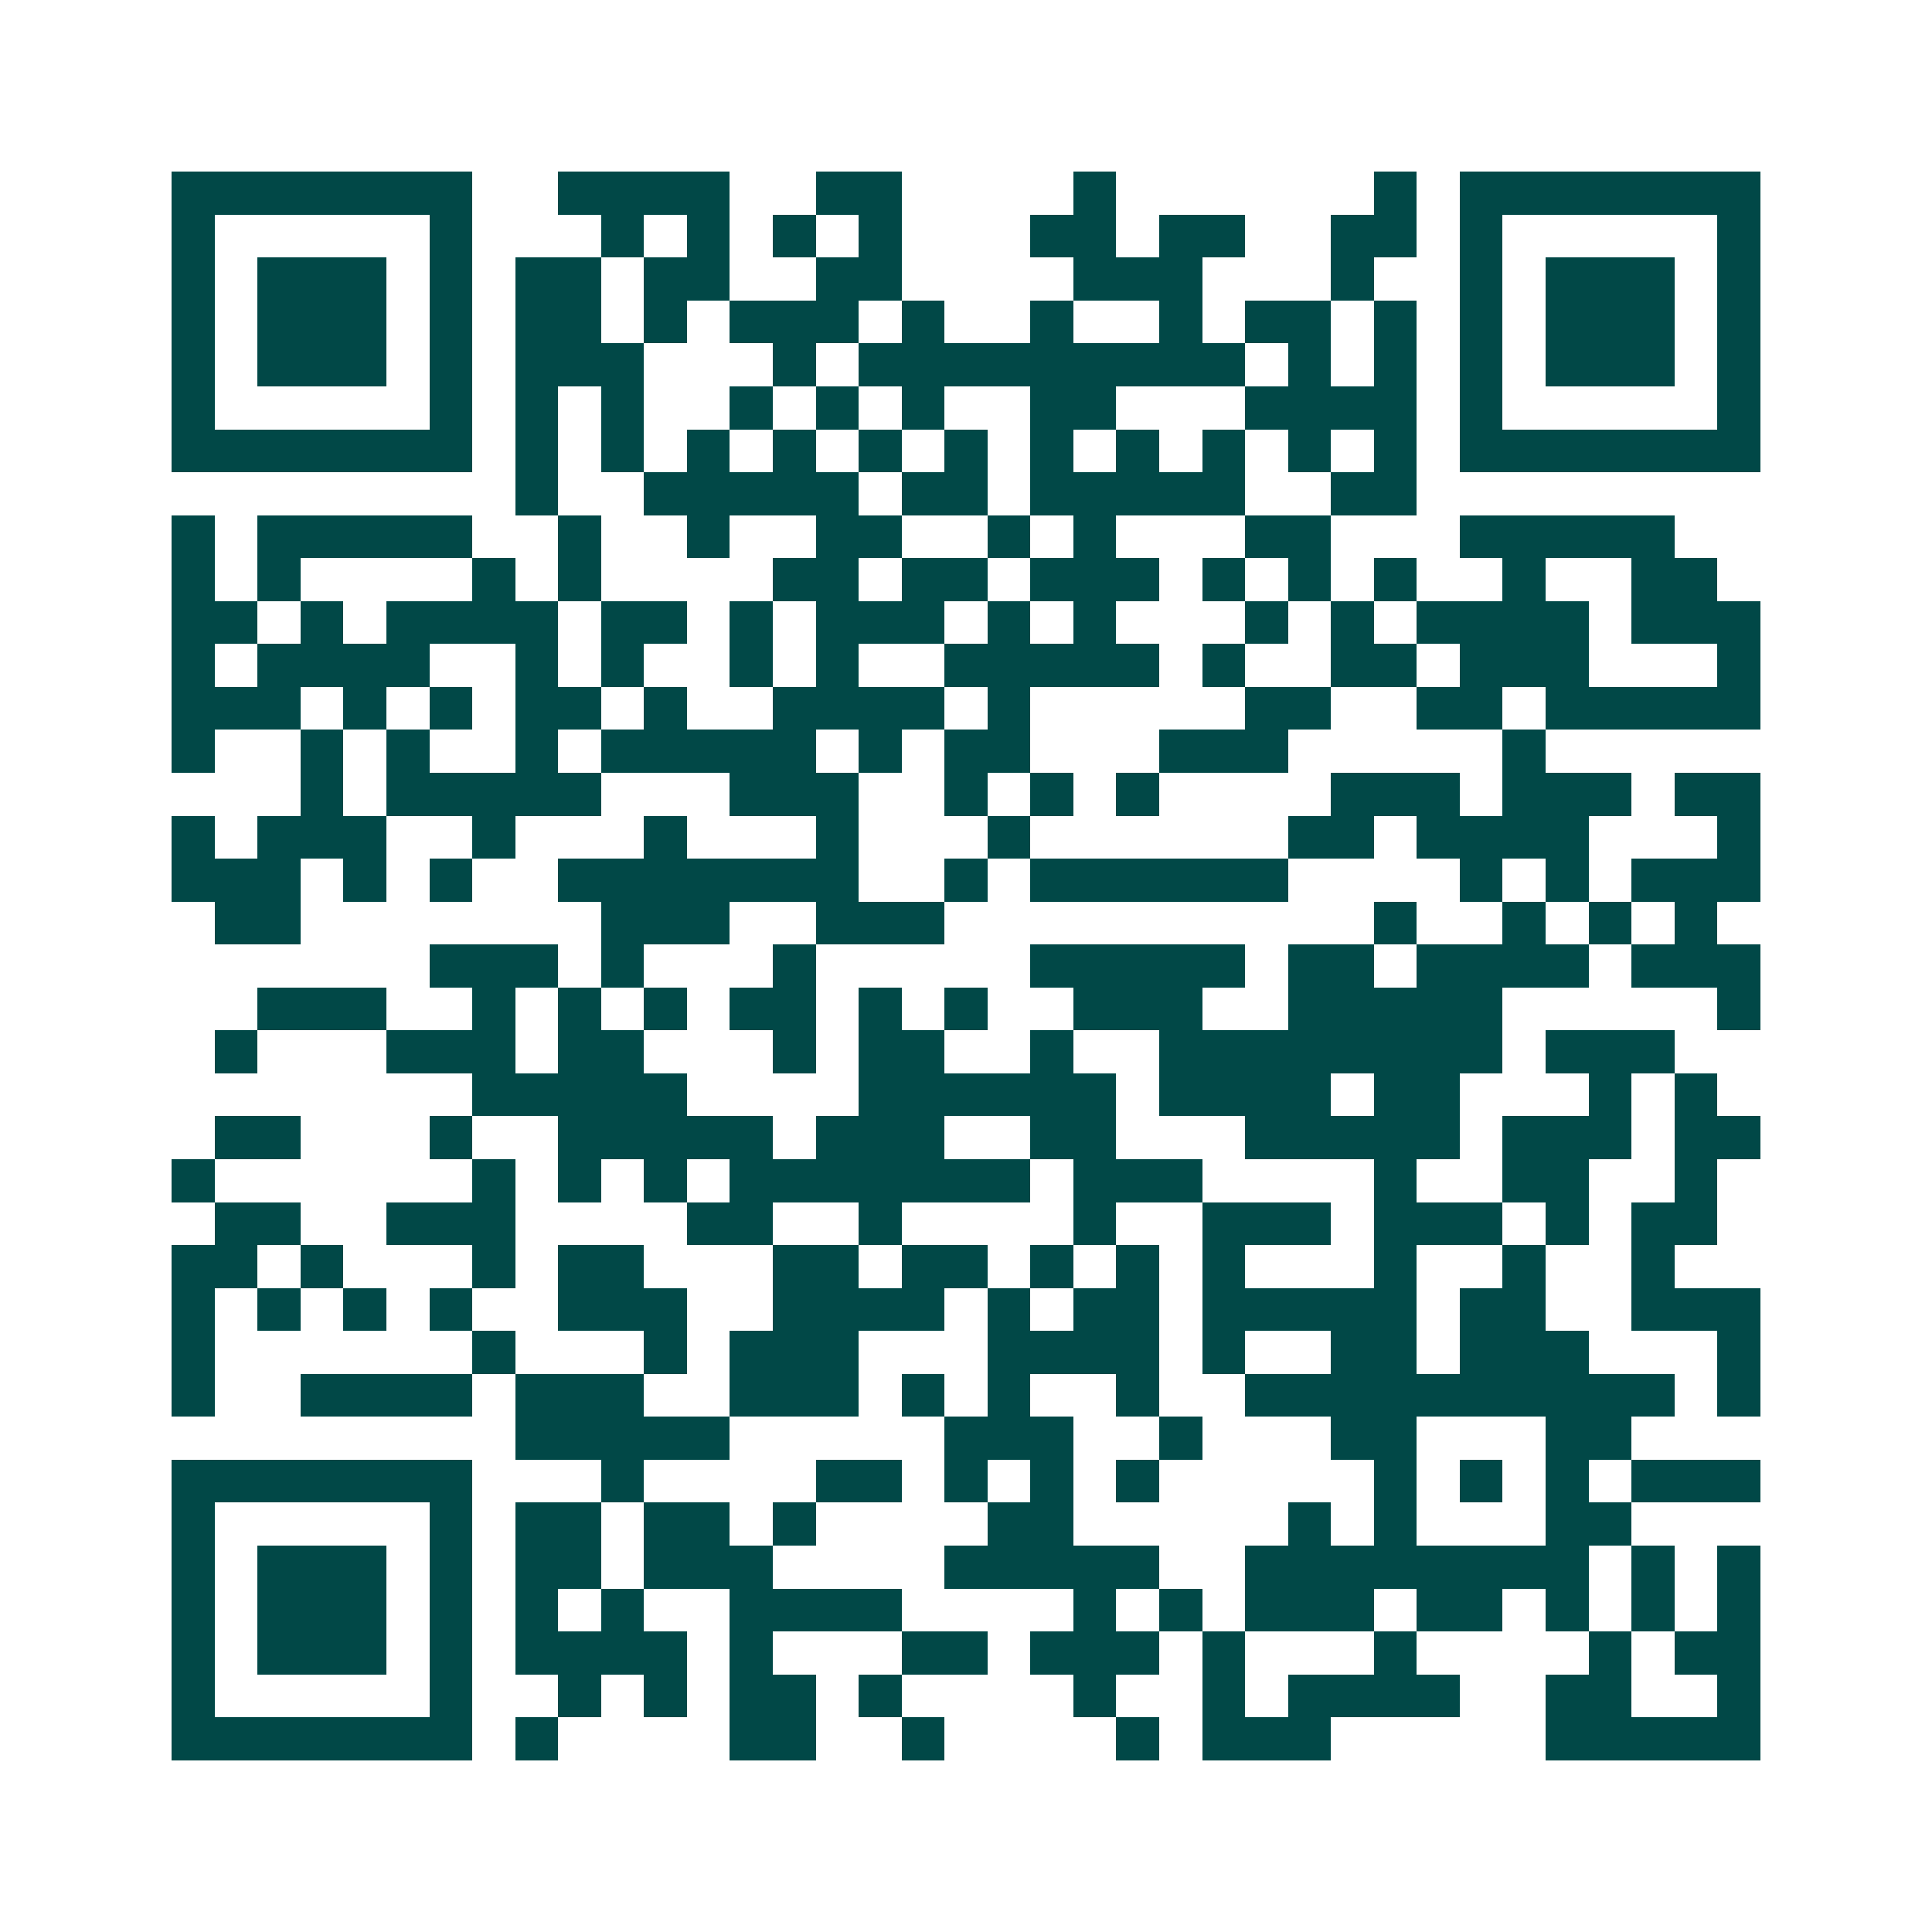 <svg xmlns="http://www.w3.org/2000/svg" width="200" height="200" viewBox="0 0 45 45" shape-rendering="crispEdges"><path fill="#ffffff" d="M0 0h45v45H0z"/><path stroke="#014847" d="M4 4.5h7m2 0h4m2 0h2m4 0h1m6 0h1m1 0h7M4 5.5h1m5 0h1m3 0h1m1 0h1m1 0h1m1 0h1m3 0h2m1 0h2m2 0h2m1 0h1m5 0h1M4 6.5h1m1 0h3m1 0h1m1 0h2m1 0h2m2 0h2m4 0h3m3 0h1m2 0h1m1 0h3m1 0h1M4 7.5h1m1 0h3m1 0h1m1 0h2m1 0h1m1 0h3m1 0h1m2 0h1m2 0h1m1 0h2m1 0h1m1 0h1m1 0h3m1 0h1M4 8.5h1m1 0h3m1 0h1m1 0h3m3 0h1m1 0h9m1 0h1m1 0h1m1 0h1m1 0h3m1 0h1M4 9.5h1m5 0h1m1 0h1m1 0h1m2 0h1m1 0h1m1 0h1m2 0h2m3 0h4m1 0h1m5 0h1M4 10.5h7m1 0h1m1 0h1m1 0h1m1 0h1m1 0h1m1 0h1m1 0h1m1 0h1m1 0h1m1 0h1m1 0h1m1 0h7M12 11.5h1m2 0h5m1 0h2m1 0h5m2 0h2M4 12.5h1m1 0h5m2 0h1m2 0h1m2 0h2m2 0h1m1 0h1m3 0h2m3 0h5M4 13.5h1m1 0h1m4 0h1m1 0h1m4 0h2m1 0h2m1 0h3m1 0h1m1 0h1m1 0h1m2 0h1m2 0h2M4 14.5h2m1 0h1m1 0h4m1 0h2m1 0h1m1 0h3m1 0h1m1 0h1m3 0h1m1 0h1m1 0h4m1 0h3M4 15.5h1m1 0h4m2 0h1m1 0h1m2 0h1m1 0h1m2 0h5m1 0h1m2 0h2m1 0h3m3 0h1M4 16.5h3m1 0h1m1 0h1m1 0h2m1 0h1m2 0h4m1 0h1m5 0h2m2 0h2m1 0h5M4 17.5h1m2 0h1m1 0h1m2 0h1m1 0h5m1 0h1m1 0h2m3 0h3m5 0h1M7 18.5h1m1 0h5m3 0h3m2 0h1m1 0h1m1 0h1m4 0h3m1 0h3m1 0h2M4 19.5h1m1 0h3m2 0h1m3 0h1m3 0h1m3 0h1m6 0h2m1 0h4m3 0h1M4 20.5h3m1 0h1m1 0h1m2 0h7m2 0h1m1 0h6m4 0h1m1 0h1m1 0h3M5 21.5h2m7 0h3m2 0h3m10 0h1m2 0h1m1 0h1m1 0h1M10 22.5h3m1 0h1m3 0h1m5 0h5m1 0h2m1 0h4m1 0h3M6 23.5h3m2 0h1m1 0h1m1 0h1m1 0h2m1 0h1m1 0h1m2 0h3m2 0h5m5 0h1M5 24.5h1m3 0h3m1 0h2m3 0h1m1 0h2m2 0h1m2 0h8m1 0h3M11 25.5h5m4 0h6m1 0h4m1 0h2m3 0h1m1 0h1M5 26.5h2m3 0h1m2 0h5m1 0h3m2 0h2m3 0h5m1 0h3m1 0h2M4 27.5h1m6 0h1m1 0h1m1 0h1m1 0h7m1 0h3m4 0h1m2 0h2m2 0h1M5 28.5h2m2 0h3m4 0h2m2 0h1m4 0h1m2 0h3m1 0h3m1 0h1m1 0h2M4 29.5h2m1 0h1m3 0h1m1 0h2m3 0h2m1 0h2m1 0h1m1 0h1m1 0h1m3 0h1m2 0h1m2 0h1M4 30.5h1m1 0h1m1 0h1m1 0h1m2 0h3m2 0h4m1 0h1m1 0h2m1 0h5m1 0h2m2 0h3M4 31.5h1m6 0h1m3 0h1m1 0h3m3 0h4m1 0h1m2 0h2m1 0h3m3 0h1M4 32.5h1m2 0h4m1 0h3m2 0h3m1 0h1m1 0h1m2 0h1m2 0h10m1 0h1M12 33.5h5m5 0h3m2 0h1m3 0h2m3 0h2M4 34.5h7m3 0h1m4 0h2m1 0h1m1 0h1m1 0h1m5 0h1m1 0h1m1 0h1m1 0h3M4 35.5h1m5 0h1m1 0h2m1 0h2m1 0h1m4 0h2m5 0h1m1 0h1m3 0h2M4 36.5h1m1 0h3m1 0h1m1 0h2m1 0h3m4 0h5m2 0h8m1 0h1m1 0h1M4 37.5h1m1 0h3m1 0h1m1 0h1m1 0h1m2 0h4m4 0h1m1 0h1m1 0h3m1 0h2m1 0h1m1 0h1m1 0h1M4 38.5h1m1 0h3m1 0h1m1 0h4m1 0h1m3 0h2m1 0h3m1 0h1m3 0h1m4 0h1m1 0h2M4 39.5h1m5 0h1m2 0h1m1 0h1m1 0h2m1 0h1m4 0h1m2 0h1m1 0h4m2 0h2m2 0h1M4 40.5h7m1 0h1m4 0h2m2 0h1m4 0h1m1 0h3m5 0h5"/></svg>
